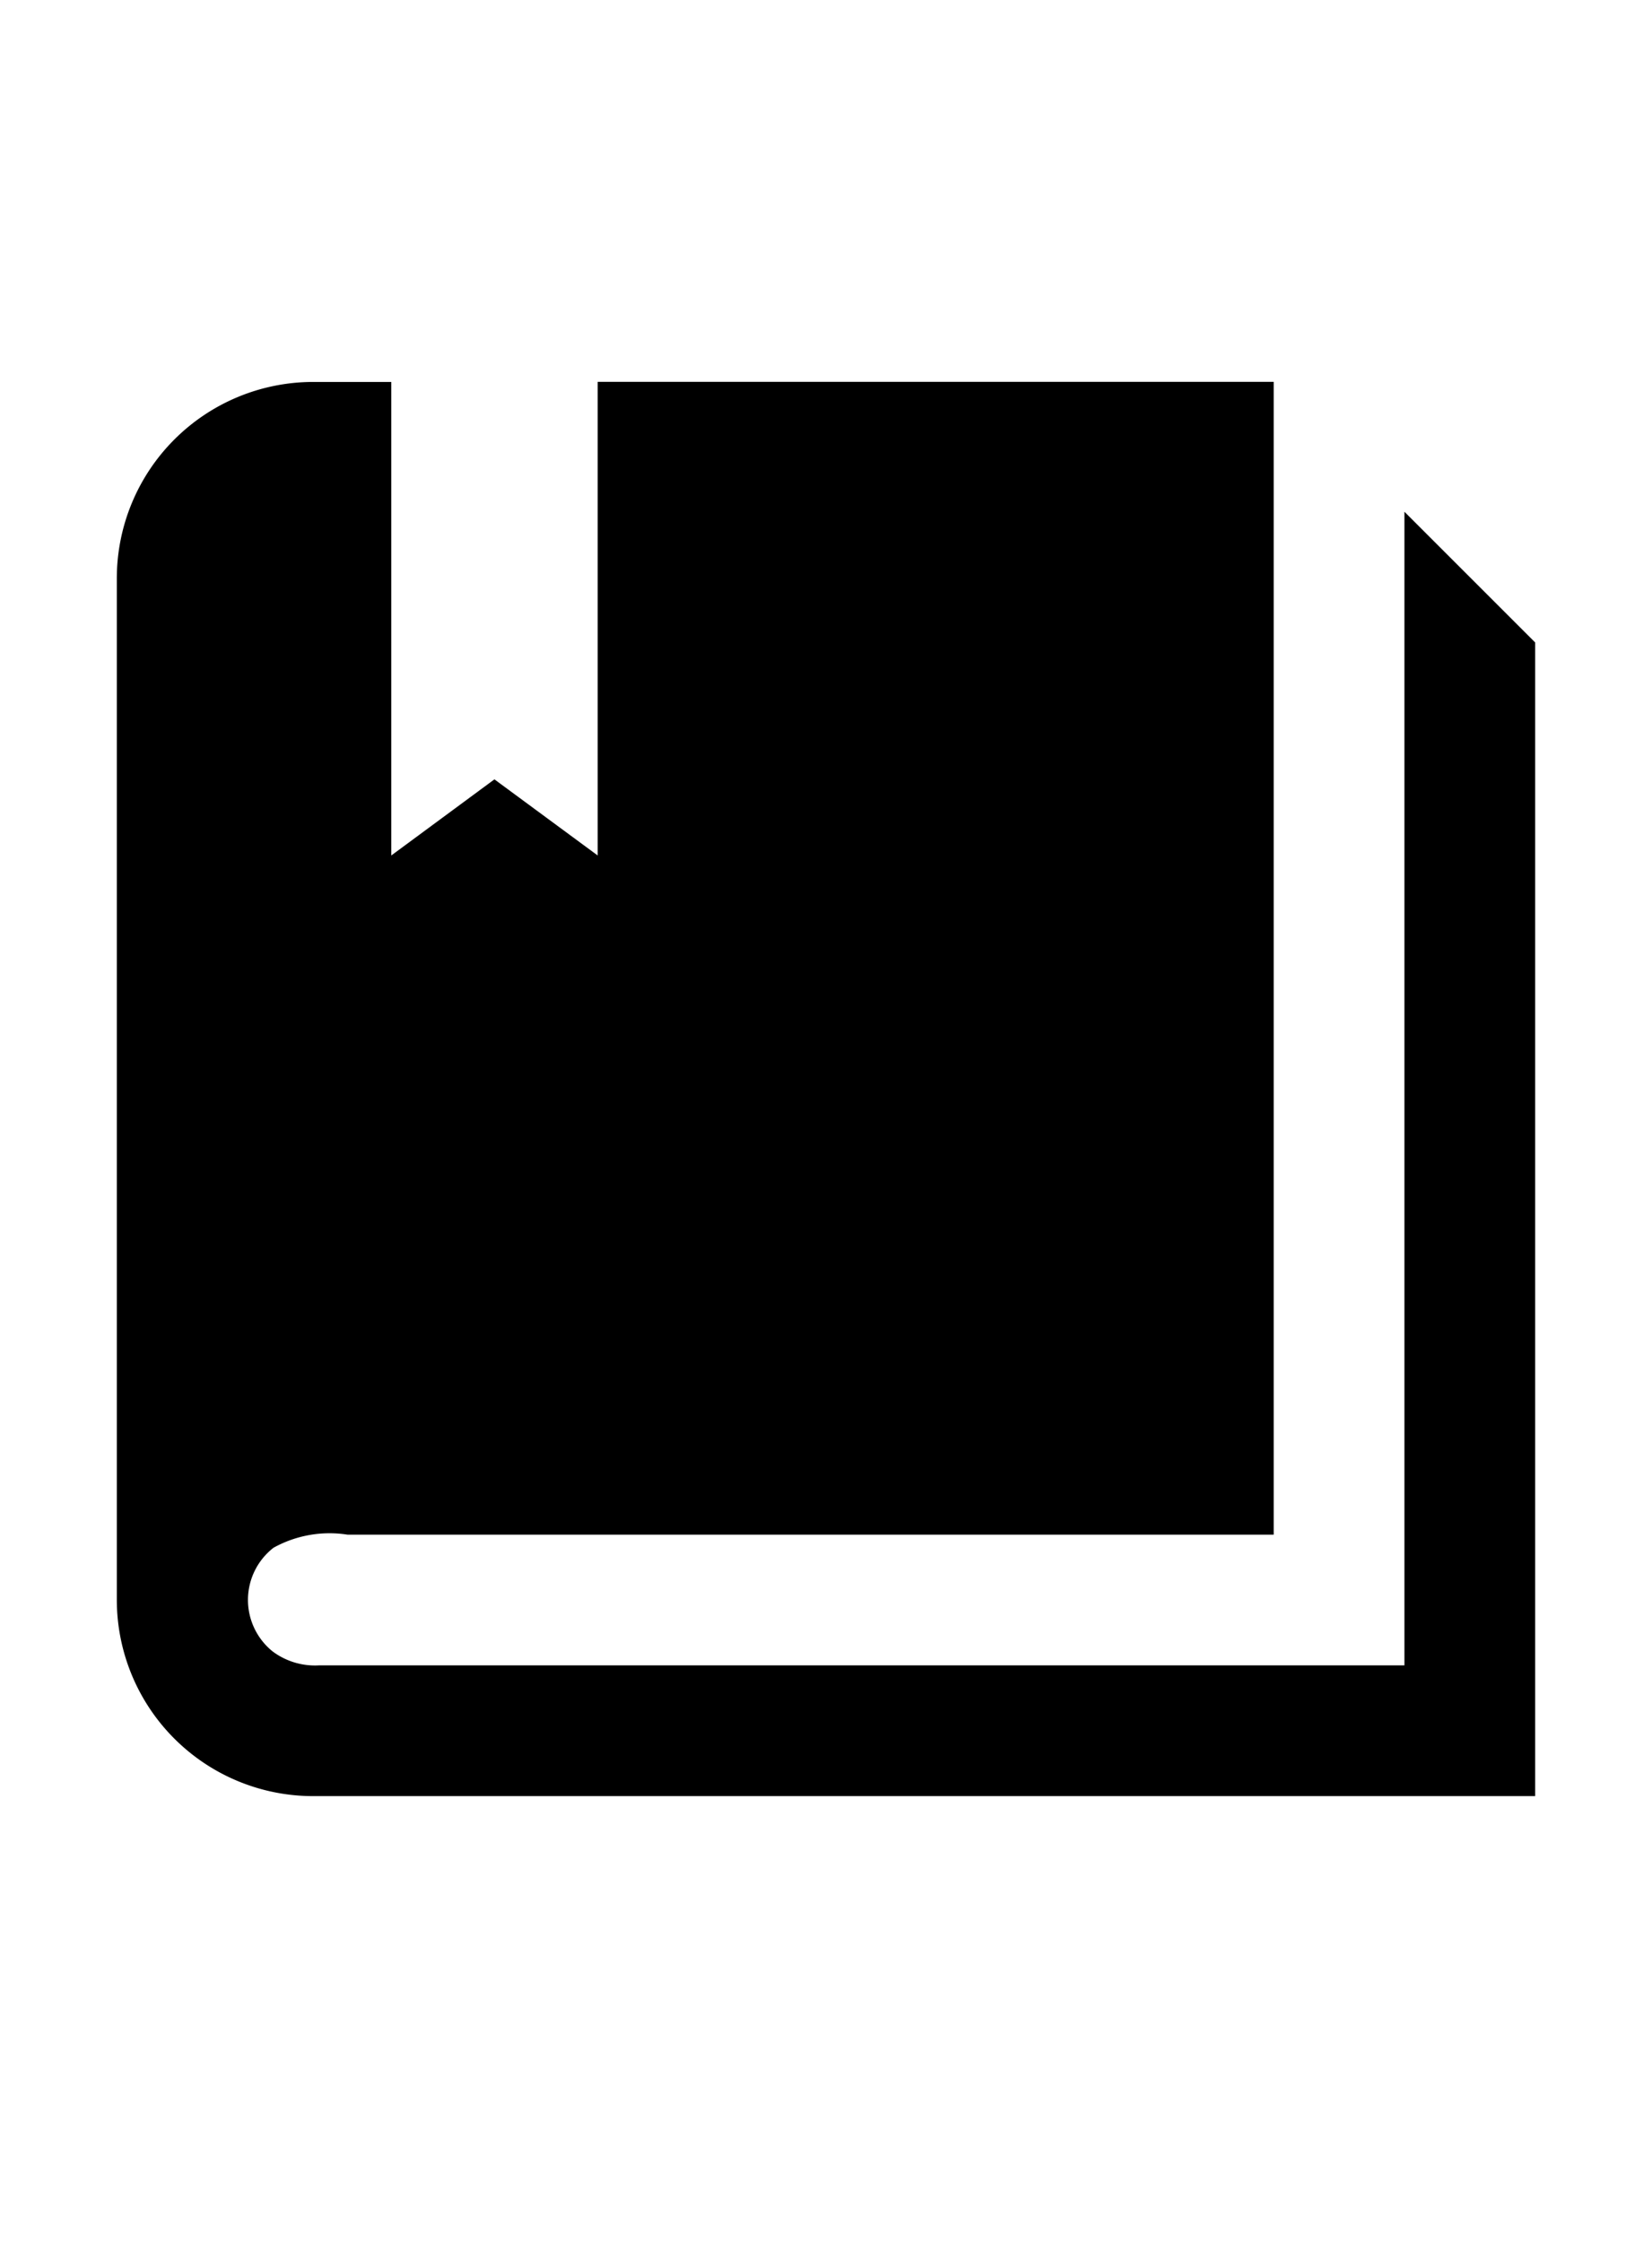 <svg xmlns="http://www.w3.org/2000/svg" aria-hidden="true" class="cf-icon-svg cf-icon-svg--book" viewBox="0 0 14 19"><path d="M11.902 14.114V4.337l1.108 1.108v9.777H2.652A1.664 1.664 0 0 1 .99 13.559V4.9a1.665 1.665 0 0 1 1.662-1.663h.664V7.25l.874-.645.875.645V3.236h5.729v9.77h-7.85a.98.98 0 0 0-.626.111.56.56 0 0 0-.006.88.6.6 0 0 0 .39.117z"/></svg>